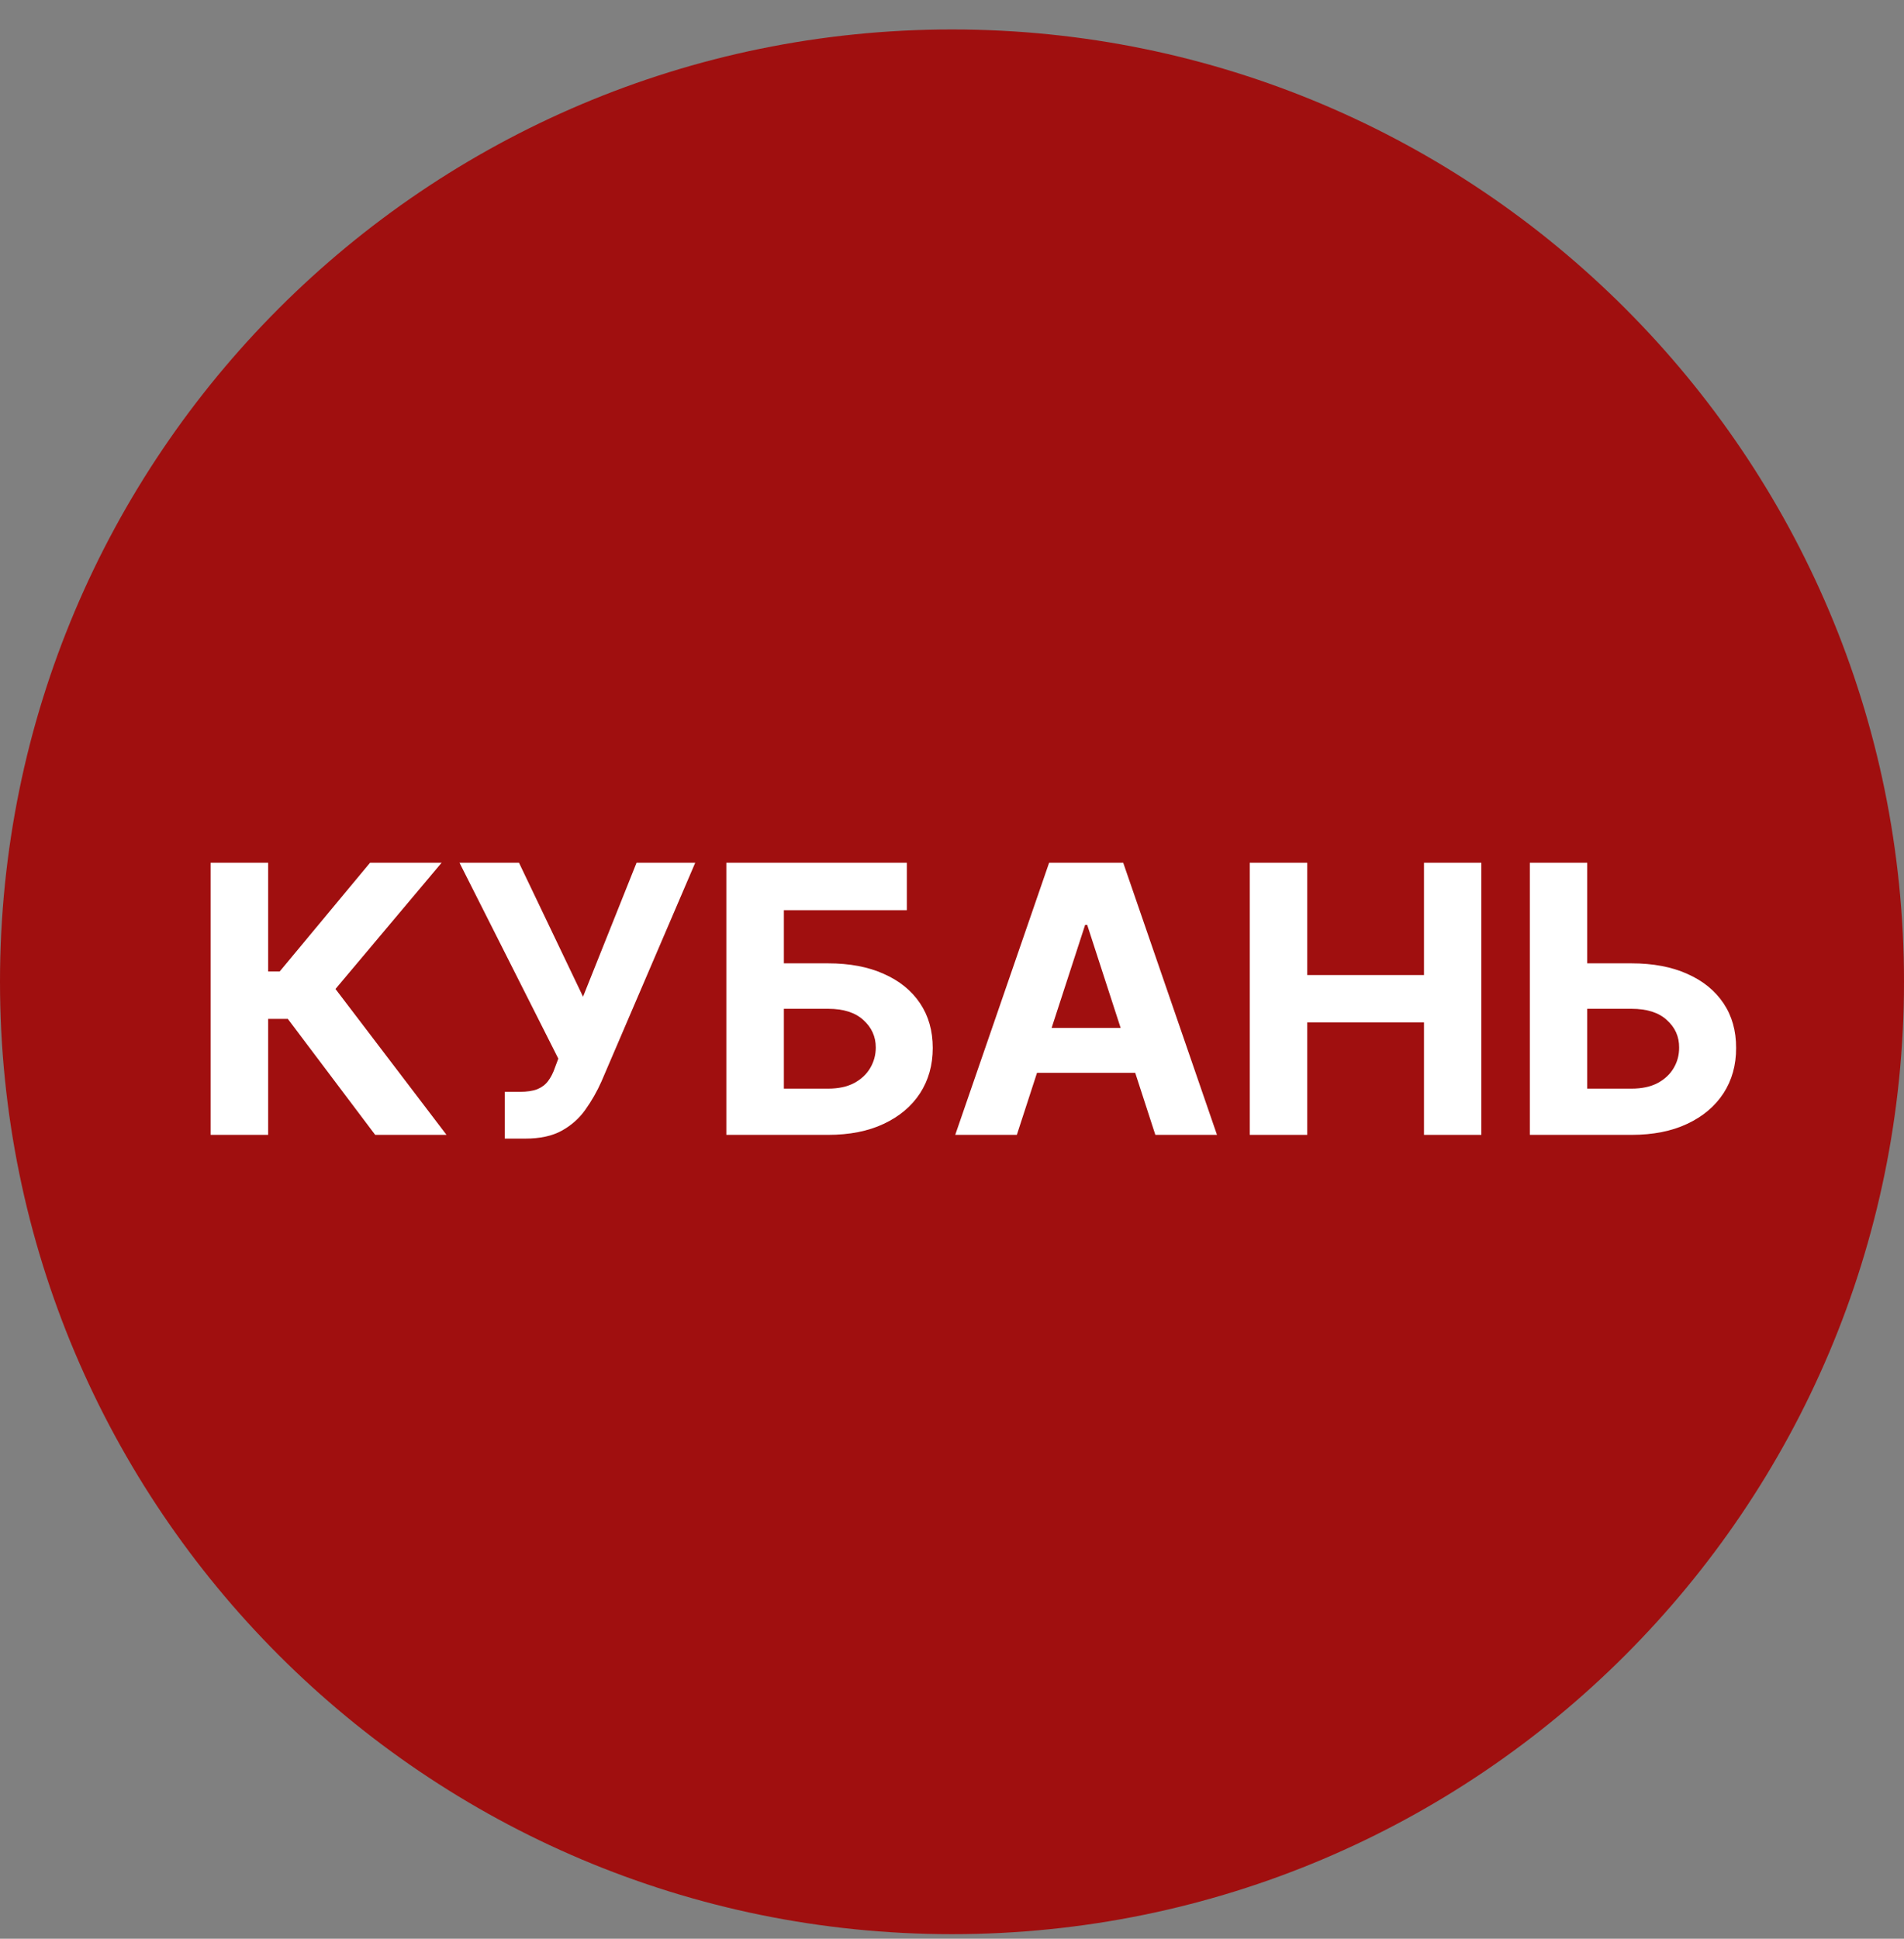 <svg width="56" height="57" viewBox="0 0 56 57" fill="none" xmlns="http://www.w3.org/2000/svg">
<rect x="0" y="0" width="56" height="57" fill="#808080" stroke="none"/>
<g clip-path="url(#clip0_379_7693)">
<path d="M56 28.866C56 13.402 43.464 0.866 28 0.866C12.536 0.866 0 13.402 0 28.866C0 44.33 12.536 56.866 28 56.866C43.464 56.866 56 44.33 56 28.866Z" fill="#A00F0F"/>
<path d="M11.035 33.366L8.465 29.956H7.887V33.366H6.195V25.366H7.887V28.561H8.227L10.883 25.366H12.988L9.867 29.077L13.133 33.366H11.035Z" fill="white"/>
<path d="M14.847 33.476V32.101H15.28C15.496 32.101 15.671 32.075 15.804 32.023C15.937 31.968 16.042 31.888 16.12 31.784C16.201 31.677 16.269 31.545 16.323 31.386L16.421 31.124L13.515 25.366H15.265L17.148 29.304L18.722 25.366H20.448L17.69 31.796C17.558 32.093 17.4 32.369 17.218 32.624C17.038 32.879 16.808 33.085 16.526 33.241C16.245 33.398 15.886 33.476 15.448 33.476H14.847Z" fill="white"/>
<path d="M21.363 33.366V25.366H26.672V26.761H23.055V28.323H24.355C24.988 28.323 25.534 28.426 25.992 28.632C26.453 28.835 26.809 29.123 27.059 29.495C27.309 29.867 27.434 30.306 27.434 30.811C27.434 31.314 27.309 31.758 27.059 32.144C26.809 32.526 26.453 32.826 25.992 33.042C25.534 33.258 24.988 33.366 24.355 33.366H21.363ZM23.055 32.007H24.355C24.658 32.007 24.913 31.952 25.121 31.843C25.329 31.731 25.487 31.584 25.594 31.401C25.703 31.216 25.758 31.015 25.758 30.796C25.758 30.478 25.637 30.21 25.395 29.991C25.155 29.77 24.809 29.659 24.355 29.659H23.055V32.007Z" fill="white"/>
<path d="M29.907 33.366H28.095L30.856 25.366H33.036L35.794 33.366H33.981L31.977 27.194H31.915L29.907 33.366ZM29.794 30.222H34.075V31.542H29.794V30.222Z" fill="white"/>
<path d="M36.757 33.366V25.366H38.448V28.667H41.882V25.366H43.569V33.366H41.882V30.061H38.448V33.366H36.757Z" fill="white"/>
<path d="M46.077 28.323H47.983C48.619 28.323 49.166 28.426 49.624 28.632C50.085 28.835 50.44 29.123 50.69 29.495C50.94 29.867 51.064 30.306 51.062 30.811C51.064 31.314 50.94 31.758 50.69 32.144C50.44 32.526 50.085 32.826 49.624 33.042C49.166 33.258 48.619 33.366 47.983 33.366H44.995V25.366H46.683V32.007H47.983C48.288 32.007 48.545 31.952 48.753 31.843C48.961 31.731 49.119 31.584 49.226 31.401C49.335 31.216 49.388 31.015 49.386 30.796C49.388 30.478 49.269 30.21 49.026 29.991C48.787 29.77 48.439 29.659 47.983 29.659H46.077V28.323Z" fill="white"/>
</g>
<defs>
<clipPath id="clip0_379_7693">
<rect width="56" height="56" fill="white" transform="translate(0 0.866)"/>
</clipPath>
</defs>
</svg>
